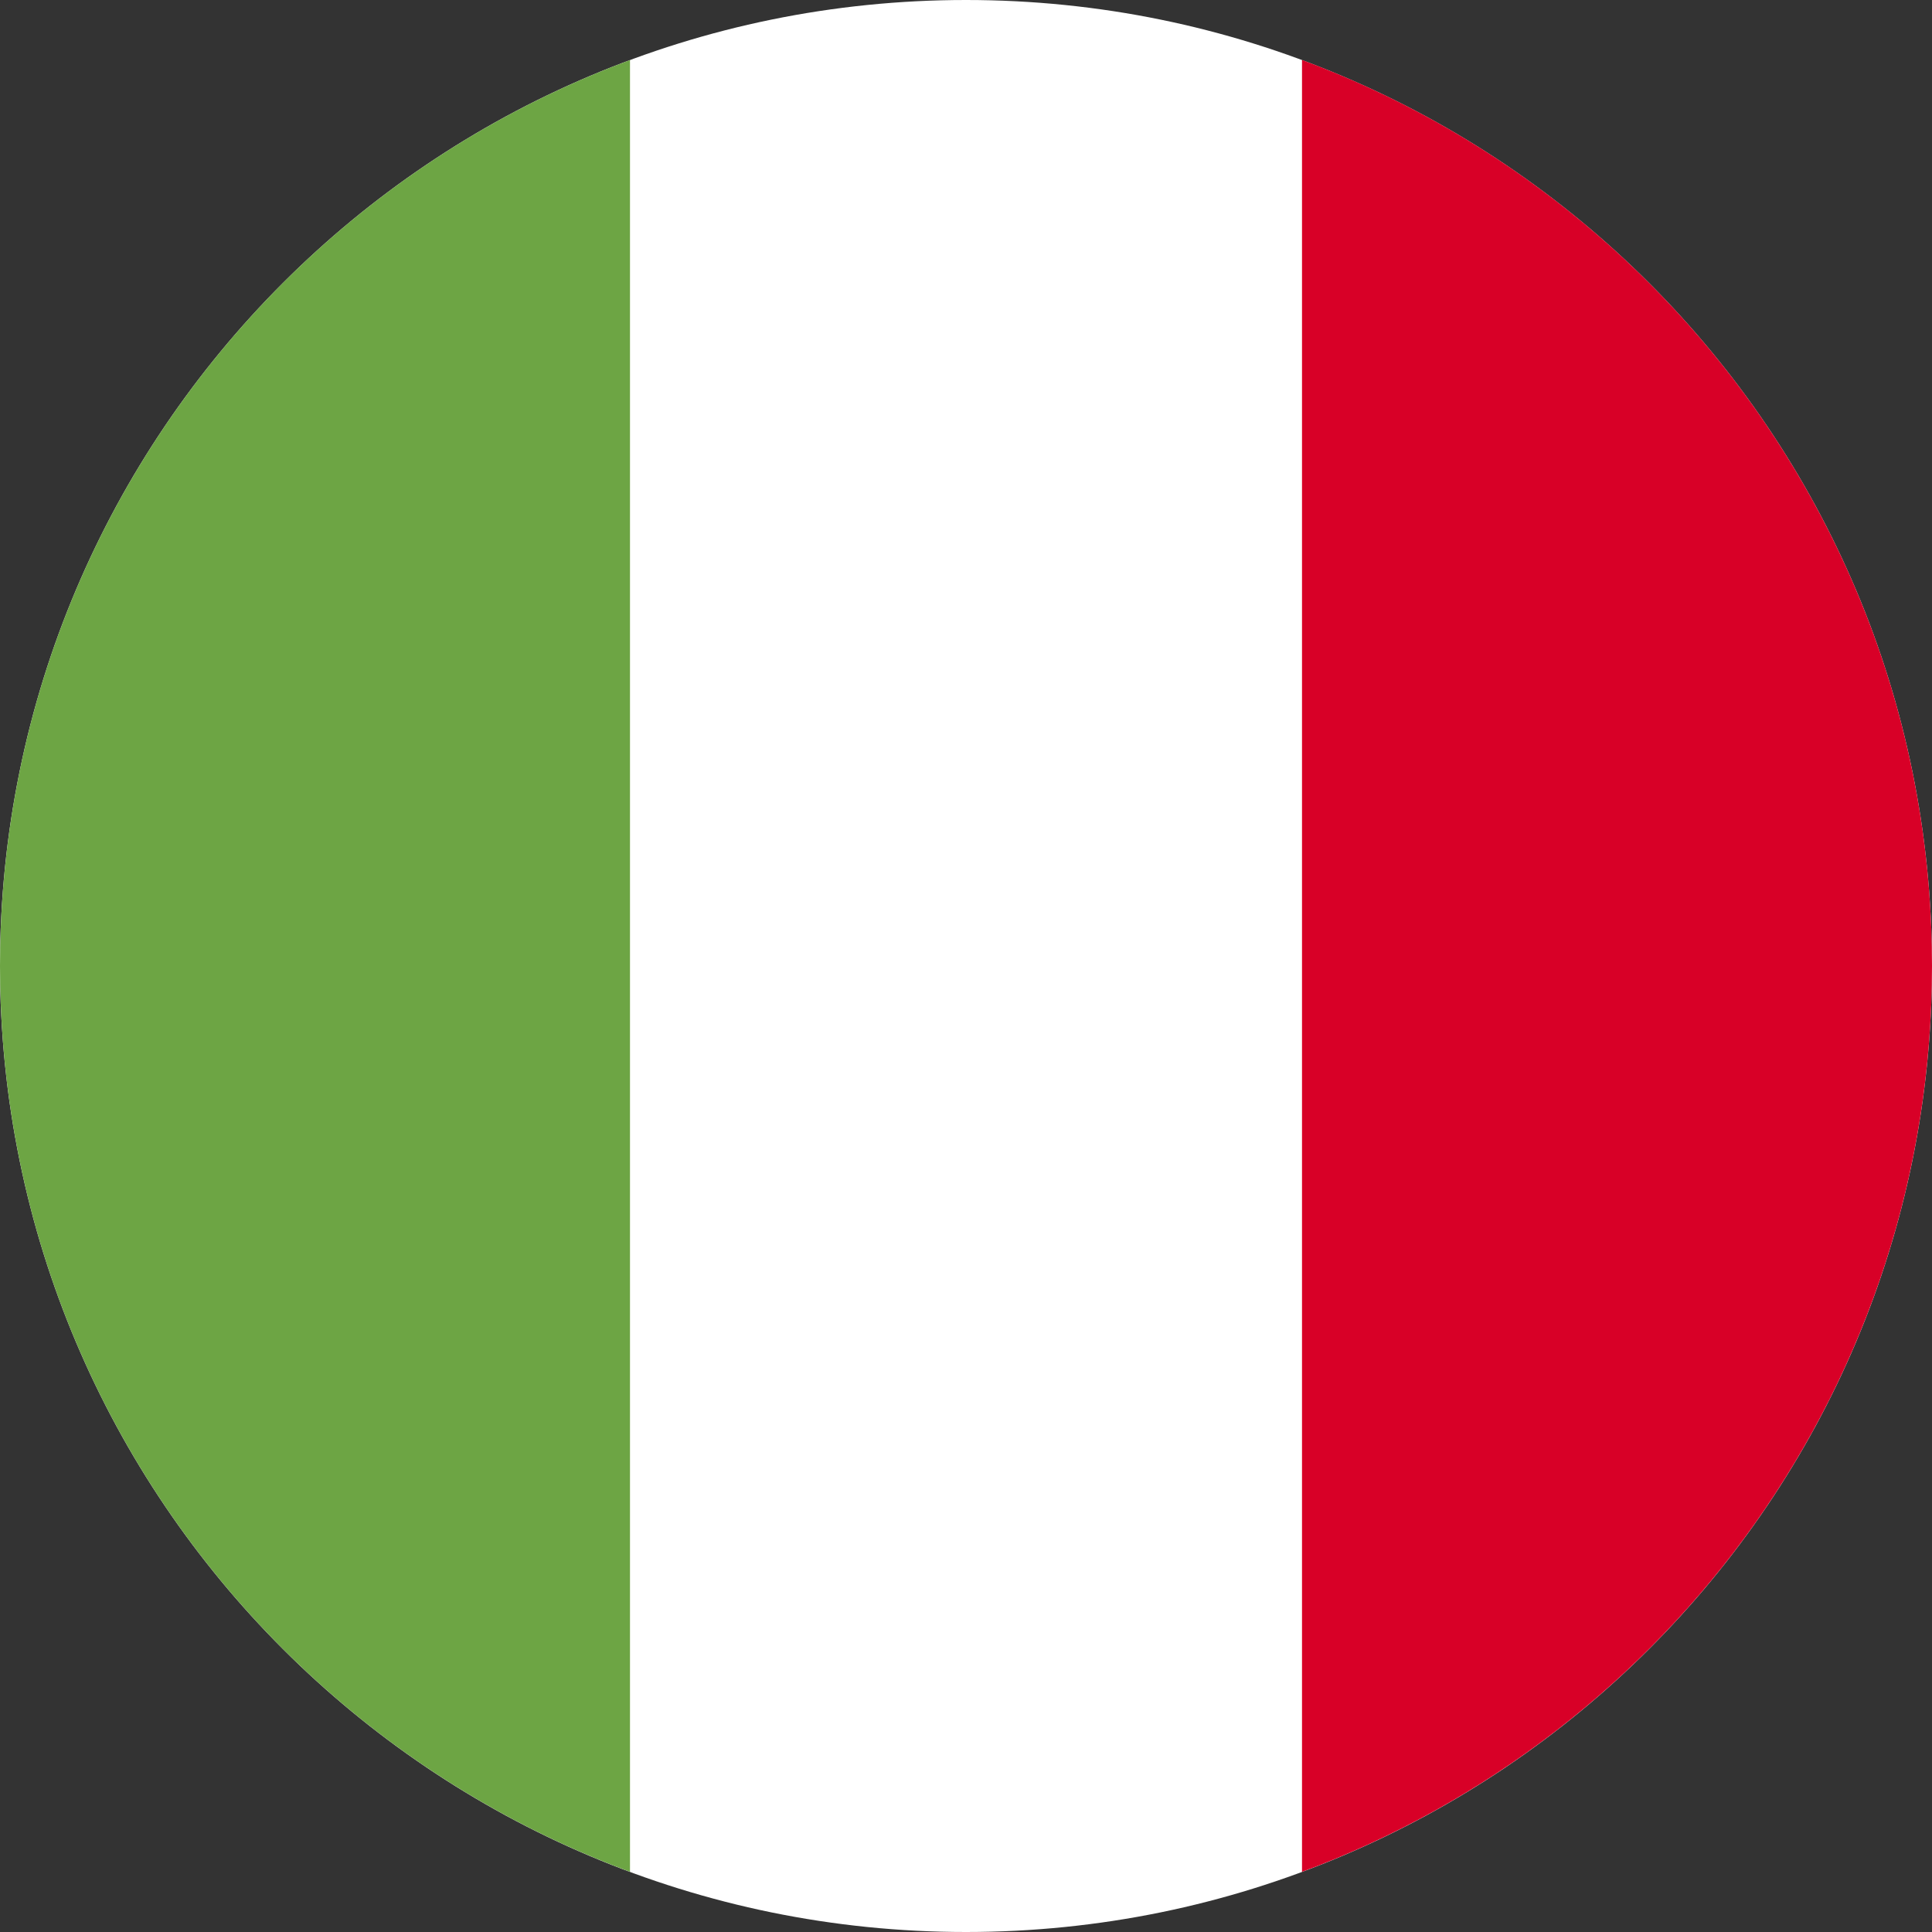 <svg xmlns="http://www.w3.org/2000/svg" width="24" height="24" viewBox="0 0 24 24" fill="none"><rect x="0" y="0" width="24" height="24" fill="#333333" stroke="none"/><g clip-path="url(#clip0_106_7025)"><path d="M12 24C18.627 24 24 18.627 24 12C24 5.373 18.627 0 12 0C5.373 0 0 5.373 0 12C0 18.627 5.373 24 12 24Z" fill="white"></path><path d="M24 11.999C24 6.84 20.743 2.441 16.174 0.745V23.253C20.743 21.557 24 17.159 24 11.999Z" fill="#D80027"></path><path d="M0 12C0 17.159 3.256 21.558 7.826 23.253V0.746C3.256 2.442 0 6.84 0 12Z" fill="#6DA544"></path></g><defs><clipPath id="clip0_106_7025"><rect width="24" height="24" fill="white"></rect></clipPath></defs></svg>